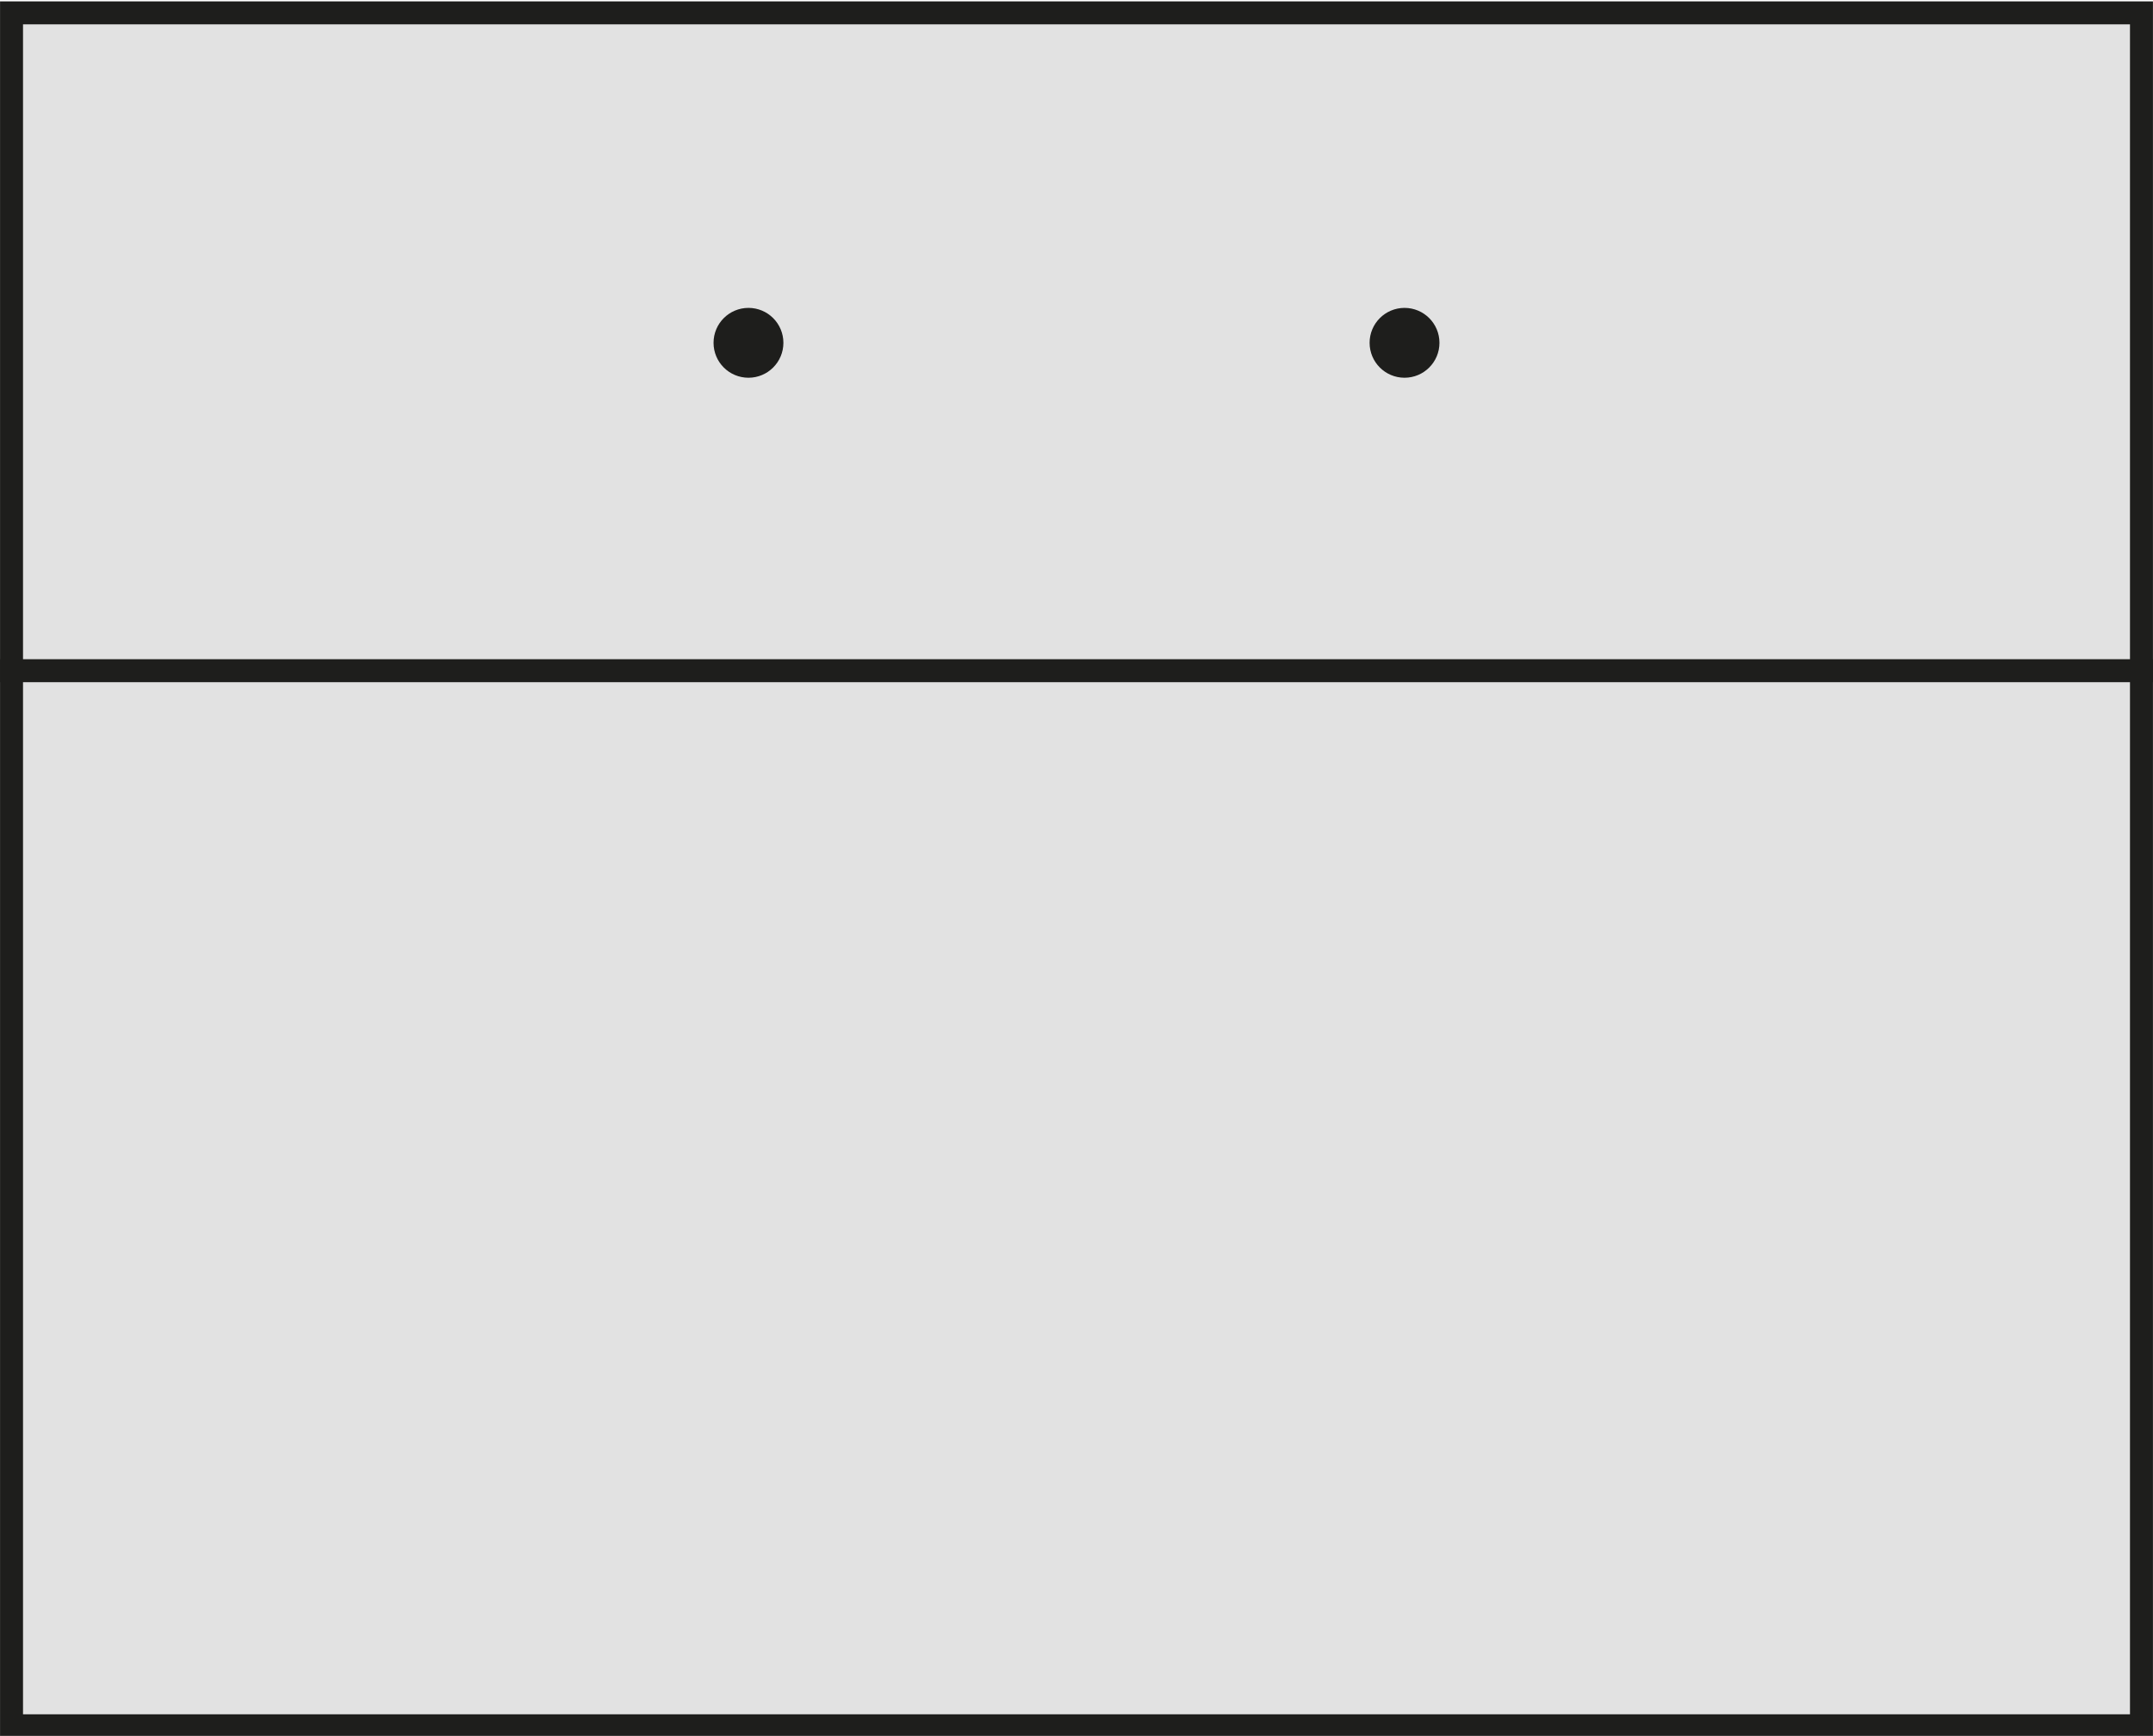 <svg id="Layer_1" data-name="Layer 1" xmlns="http://www.w3.org/2000/svg" width="33.05mm" height="26.65mm" viewBox="0 0 93.69 75.55"><defs><style>.cls-1{fill:#e2e2e2;}.cls-1,.cls-3,.cls-4{stroke:#1e1e1c;}.cls-2{fill:#1e1e1c;}.cls-3,.cls-4{fill:none;}.cls-3{stroke-width:0.7px;}</style></defs><title>Hel plate</title><rect class="cls-1" x="0.5" y="0.56" width="92.69" height="74.55"/><path class="cls-2" d="M32.57,16.09a1.17,1.17,0,1,0-1.16-1.17,1.17,1.17,0,0,0,1.16,1.17"/><circle class="cls-3" cx="32.57" cy="14.92" r="1.17"/><path class="cls-2" d="M61.12,16.09a1.17,1.17,0,1,0,0-2.34,1.17,1.17,0,1,0,0,2.34"/><circle class="cls-3" cx="61.12" cy="14.92" r="1.17"/><line class="cls-4" y1="29.19" x2="93.69" y2="29.19"/></svg>